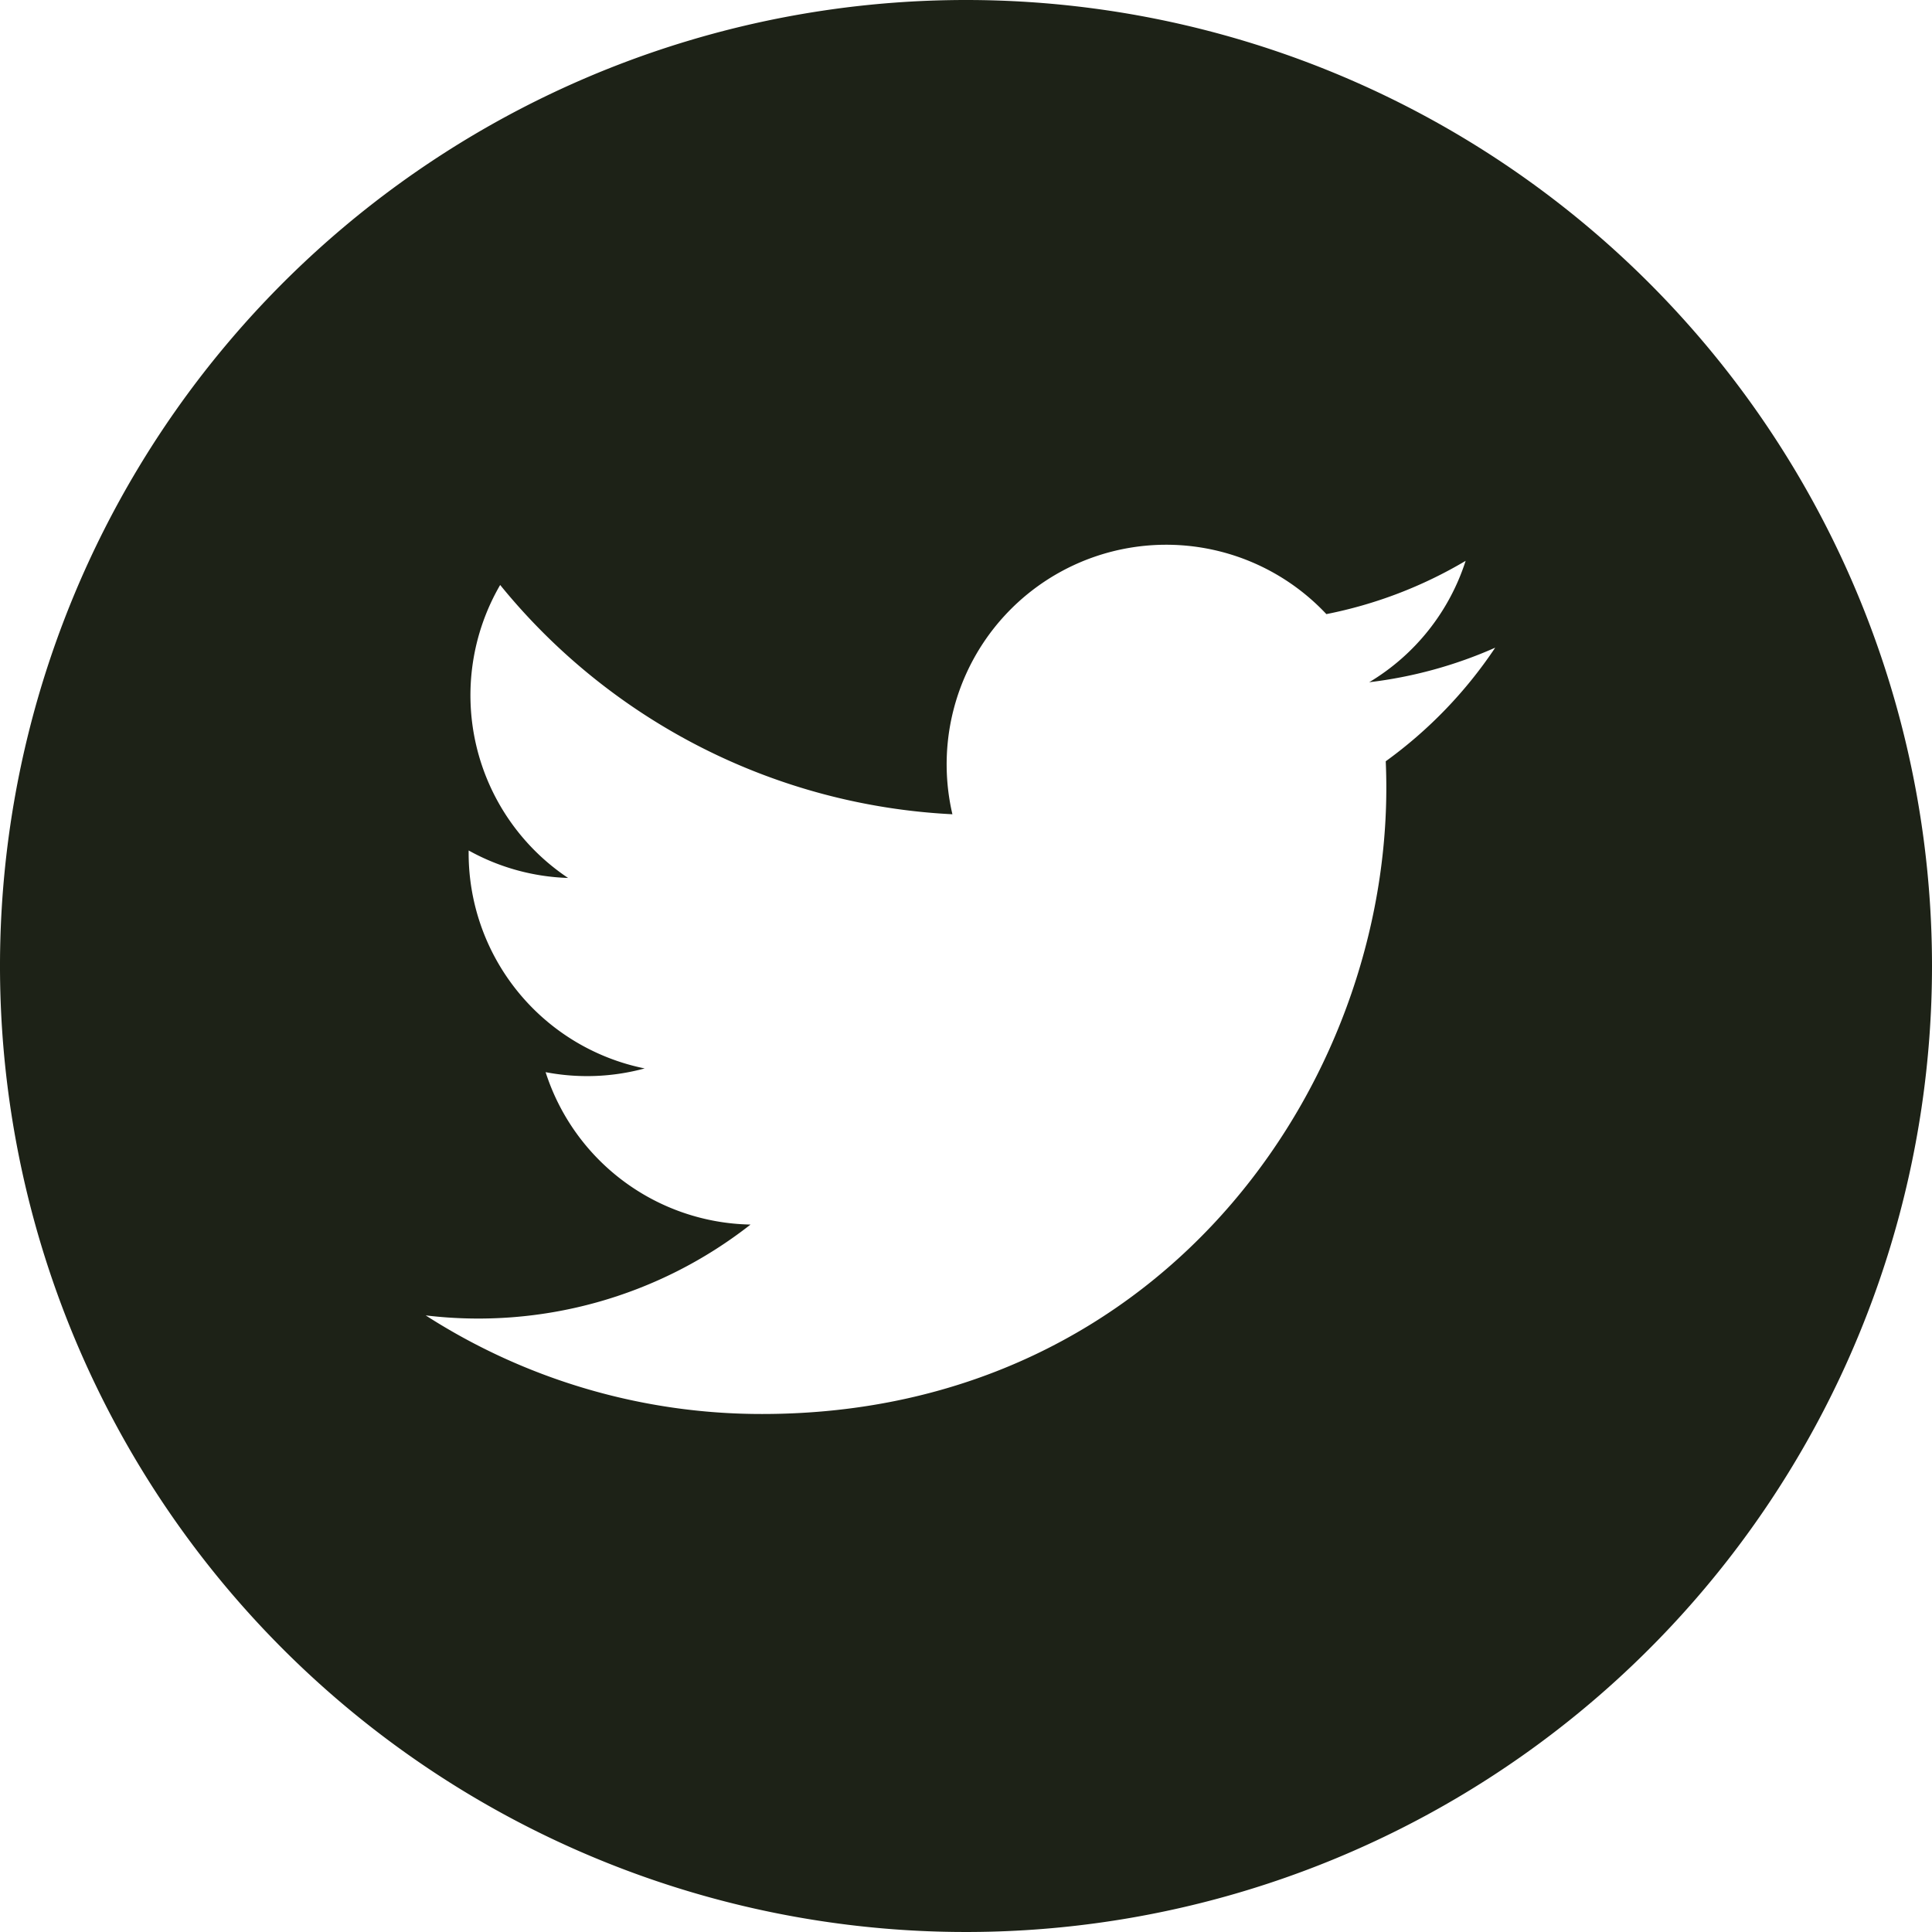 <svg xmlns="http://www.w3.org/2000/svg" viewBox="0 0 59 59"><path d="M29.5 0A29.5 29.5 0 1 0 59 29.5 29.5 29.5 0 0 0 29.5 0zm12.818 23.248c.423 9.425-6.605 19.933-19.046 19.933A18.965 18.965 0 0 1 13 40.17a13.467 13.467 0 0 0 9.92-2.774 6.704 6.704 0 0 1-6.258-4.654 6.71 6.71 0 0 0 3.025-.114 6.709 6.709 0 0 1-5.375-6.656 6.675 6.675 0 0 0 3.036.839 6.708 6.708 0 0 1-2.074-8.947 19.017 19.017 0 0 0 13.811 7.002 6.705 6.705 0 0 1 11.42-6.112 13.428 13.428 0 0 0 4.253-1.627 6.71 6.71 0 0 1-2.945 3.707 13.392 13.392 0 0 0 3.848-1.055 13.595 13.595 0 0 1-3.343 3.469z" fill="#1d2217"/></svg>